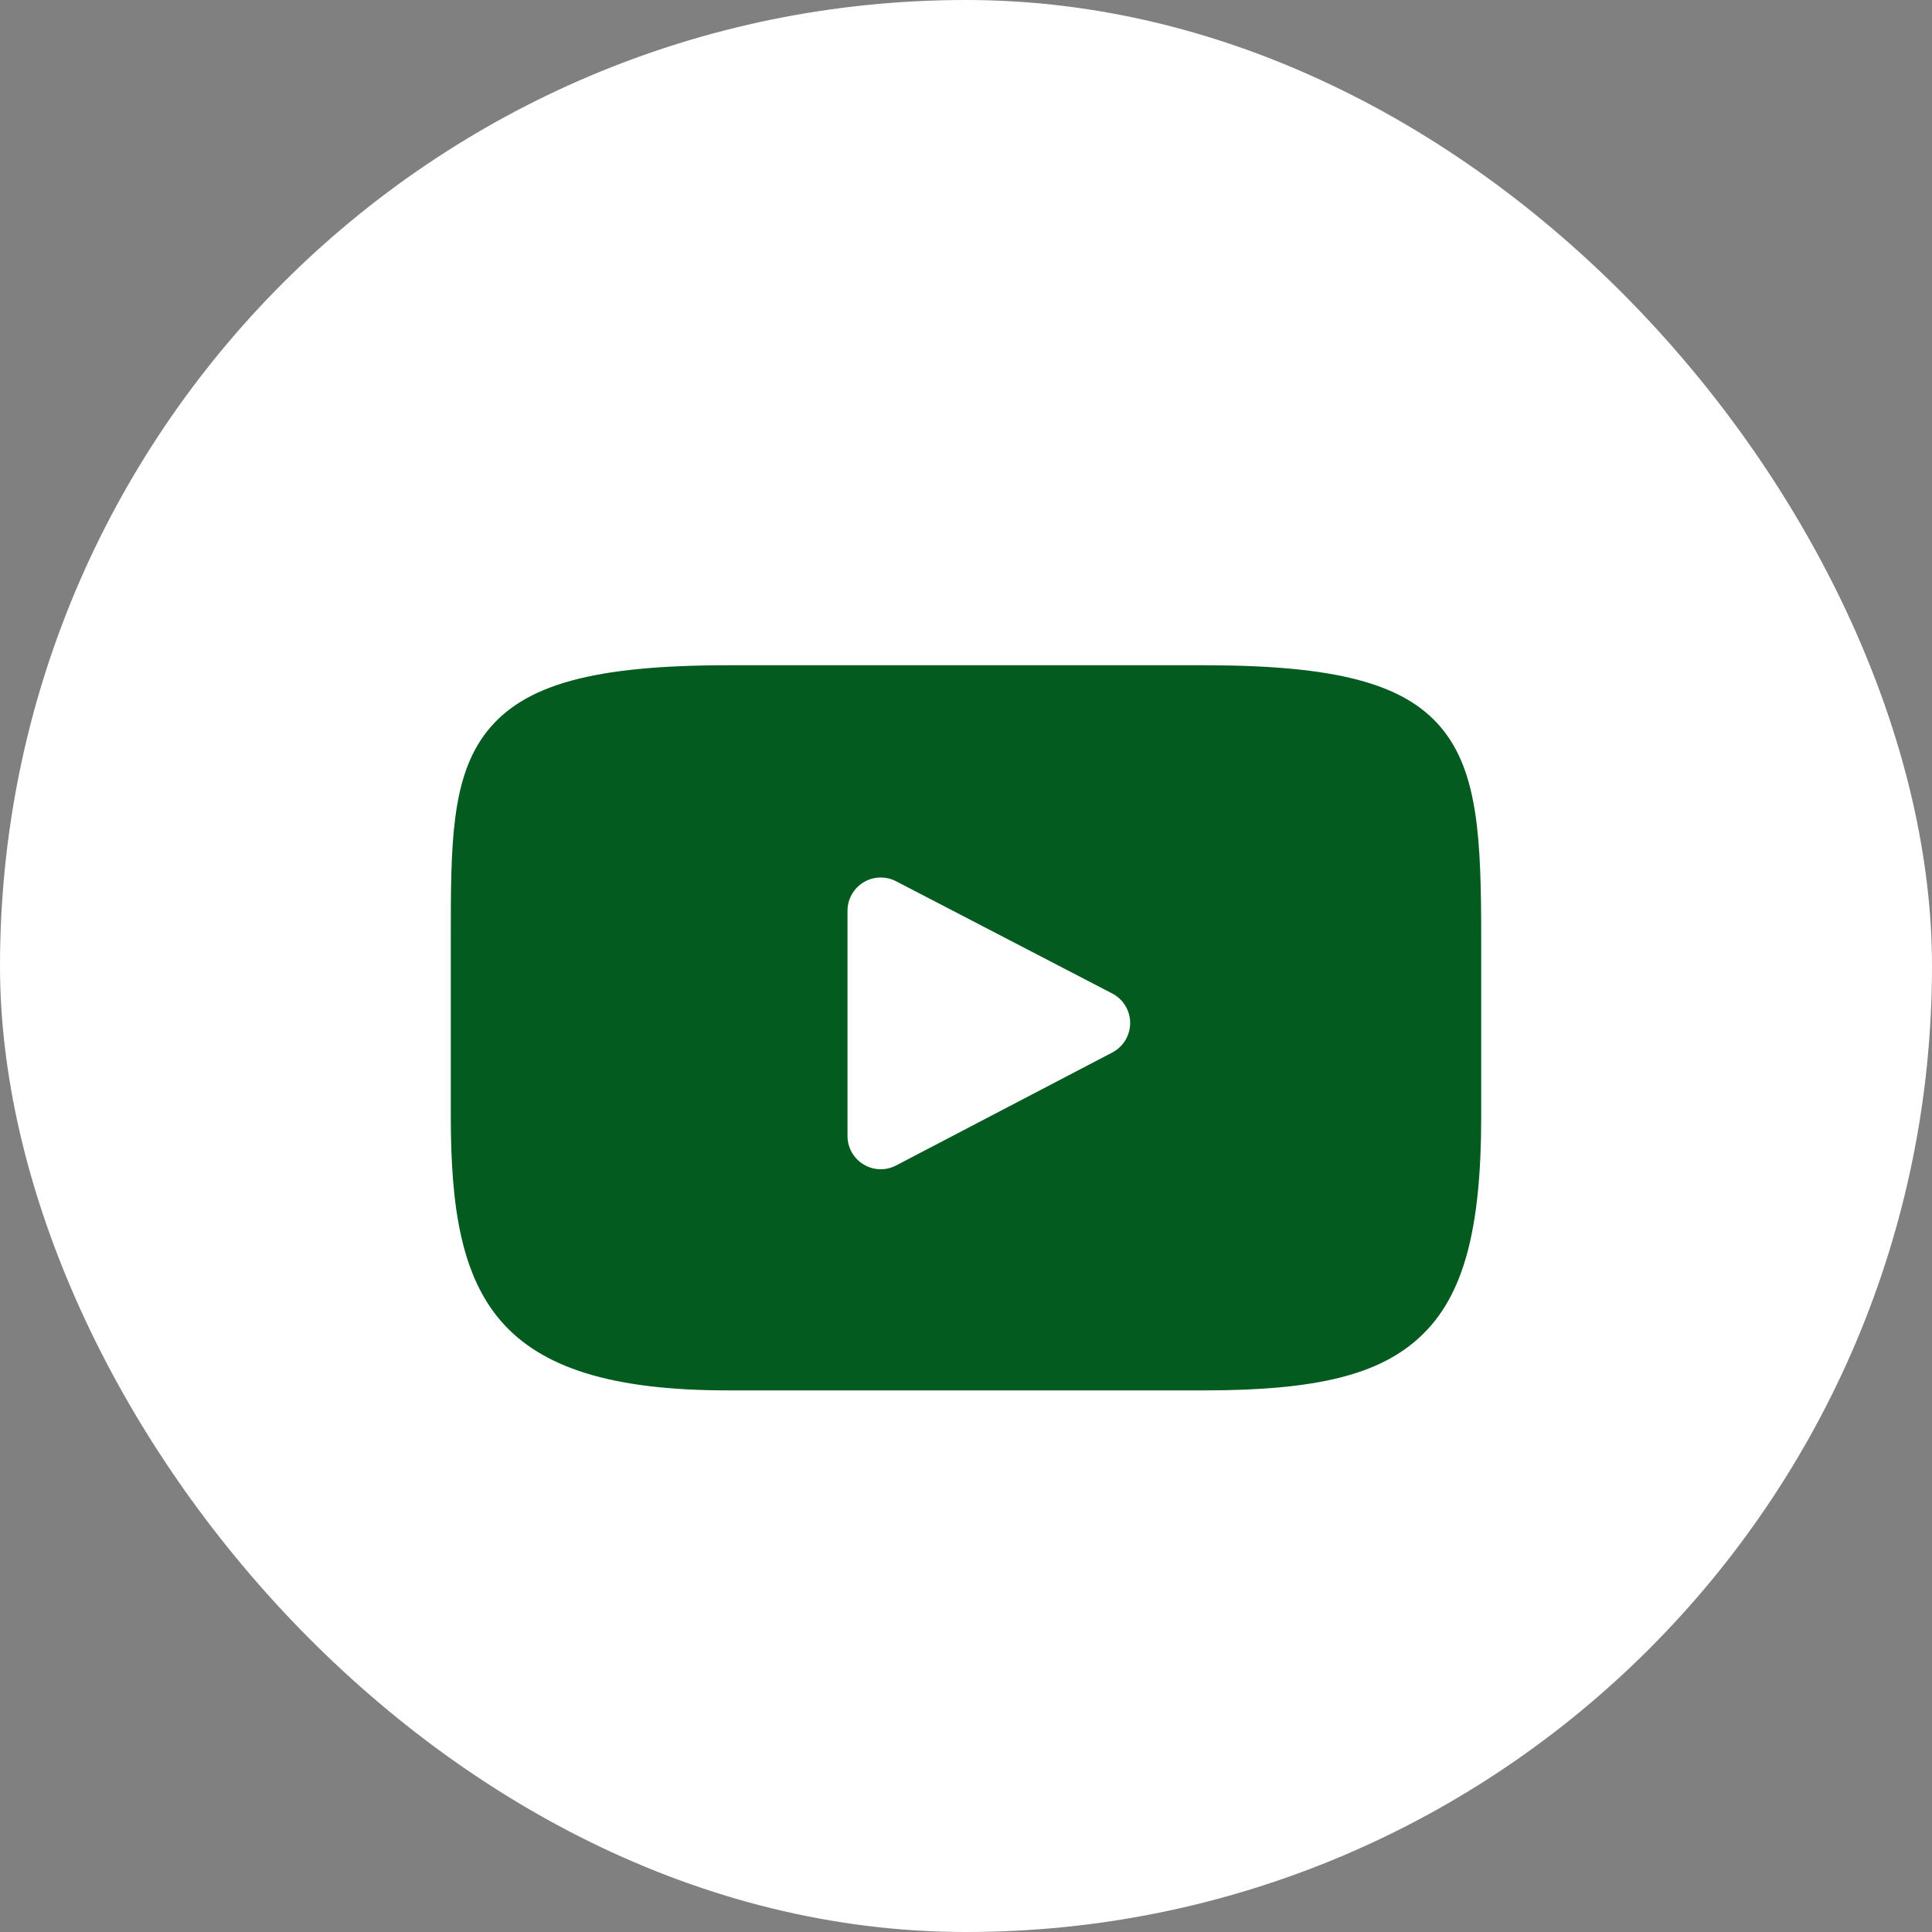 <svg xmlns="http://www.w3.org/2000/svg" fill="none" viewBox="0 0 30 30" height="30" width="30">
<rect x="0" y="0" width="30" height="30" fill="#808080" stroke="none"/>
<rect fill="white" rx="15" height="30" width="30"></rect>
<path fill="#035B20" d="M22.376 11.297C21.799 10.61 20.733 10.33 18.696 10.33H11.304C9.221 10.33 8.136 10.628 7.561 11.359C7 12.072 7 13.122 7 14.575V17.345C7 20.161 7.666 21.59 11.304 21.59H18.696C20.462 21.59 21.441 21.343 22.074 20.737C22.723 20.116 23 19.102 23 17.345V14.575C23 13.043 22.957 11.986 22.376 11.297ZM17.272 16.343L13.915 18.097C13.84 18.136 13.758 18.156 13.676 18.156C13.583 18.156 13.491 18.131 13.409 18.081C13.254 17.988 13.16 17.82 13.16 17.64V14.142C13.16 13.962 13.254 13.795 13.408 13.701C13.562 13.607 13.754 13.601 13.914 13.684L17.271 15.427C17.442 15.516 17.549 15.692 17.549 15.884C17.549 16.077 17.443 16.253 17.272 16.343Z"></path>
</svg>

